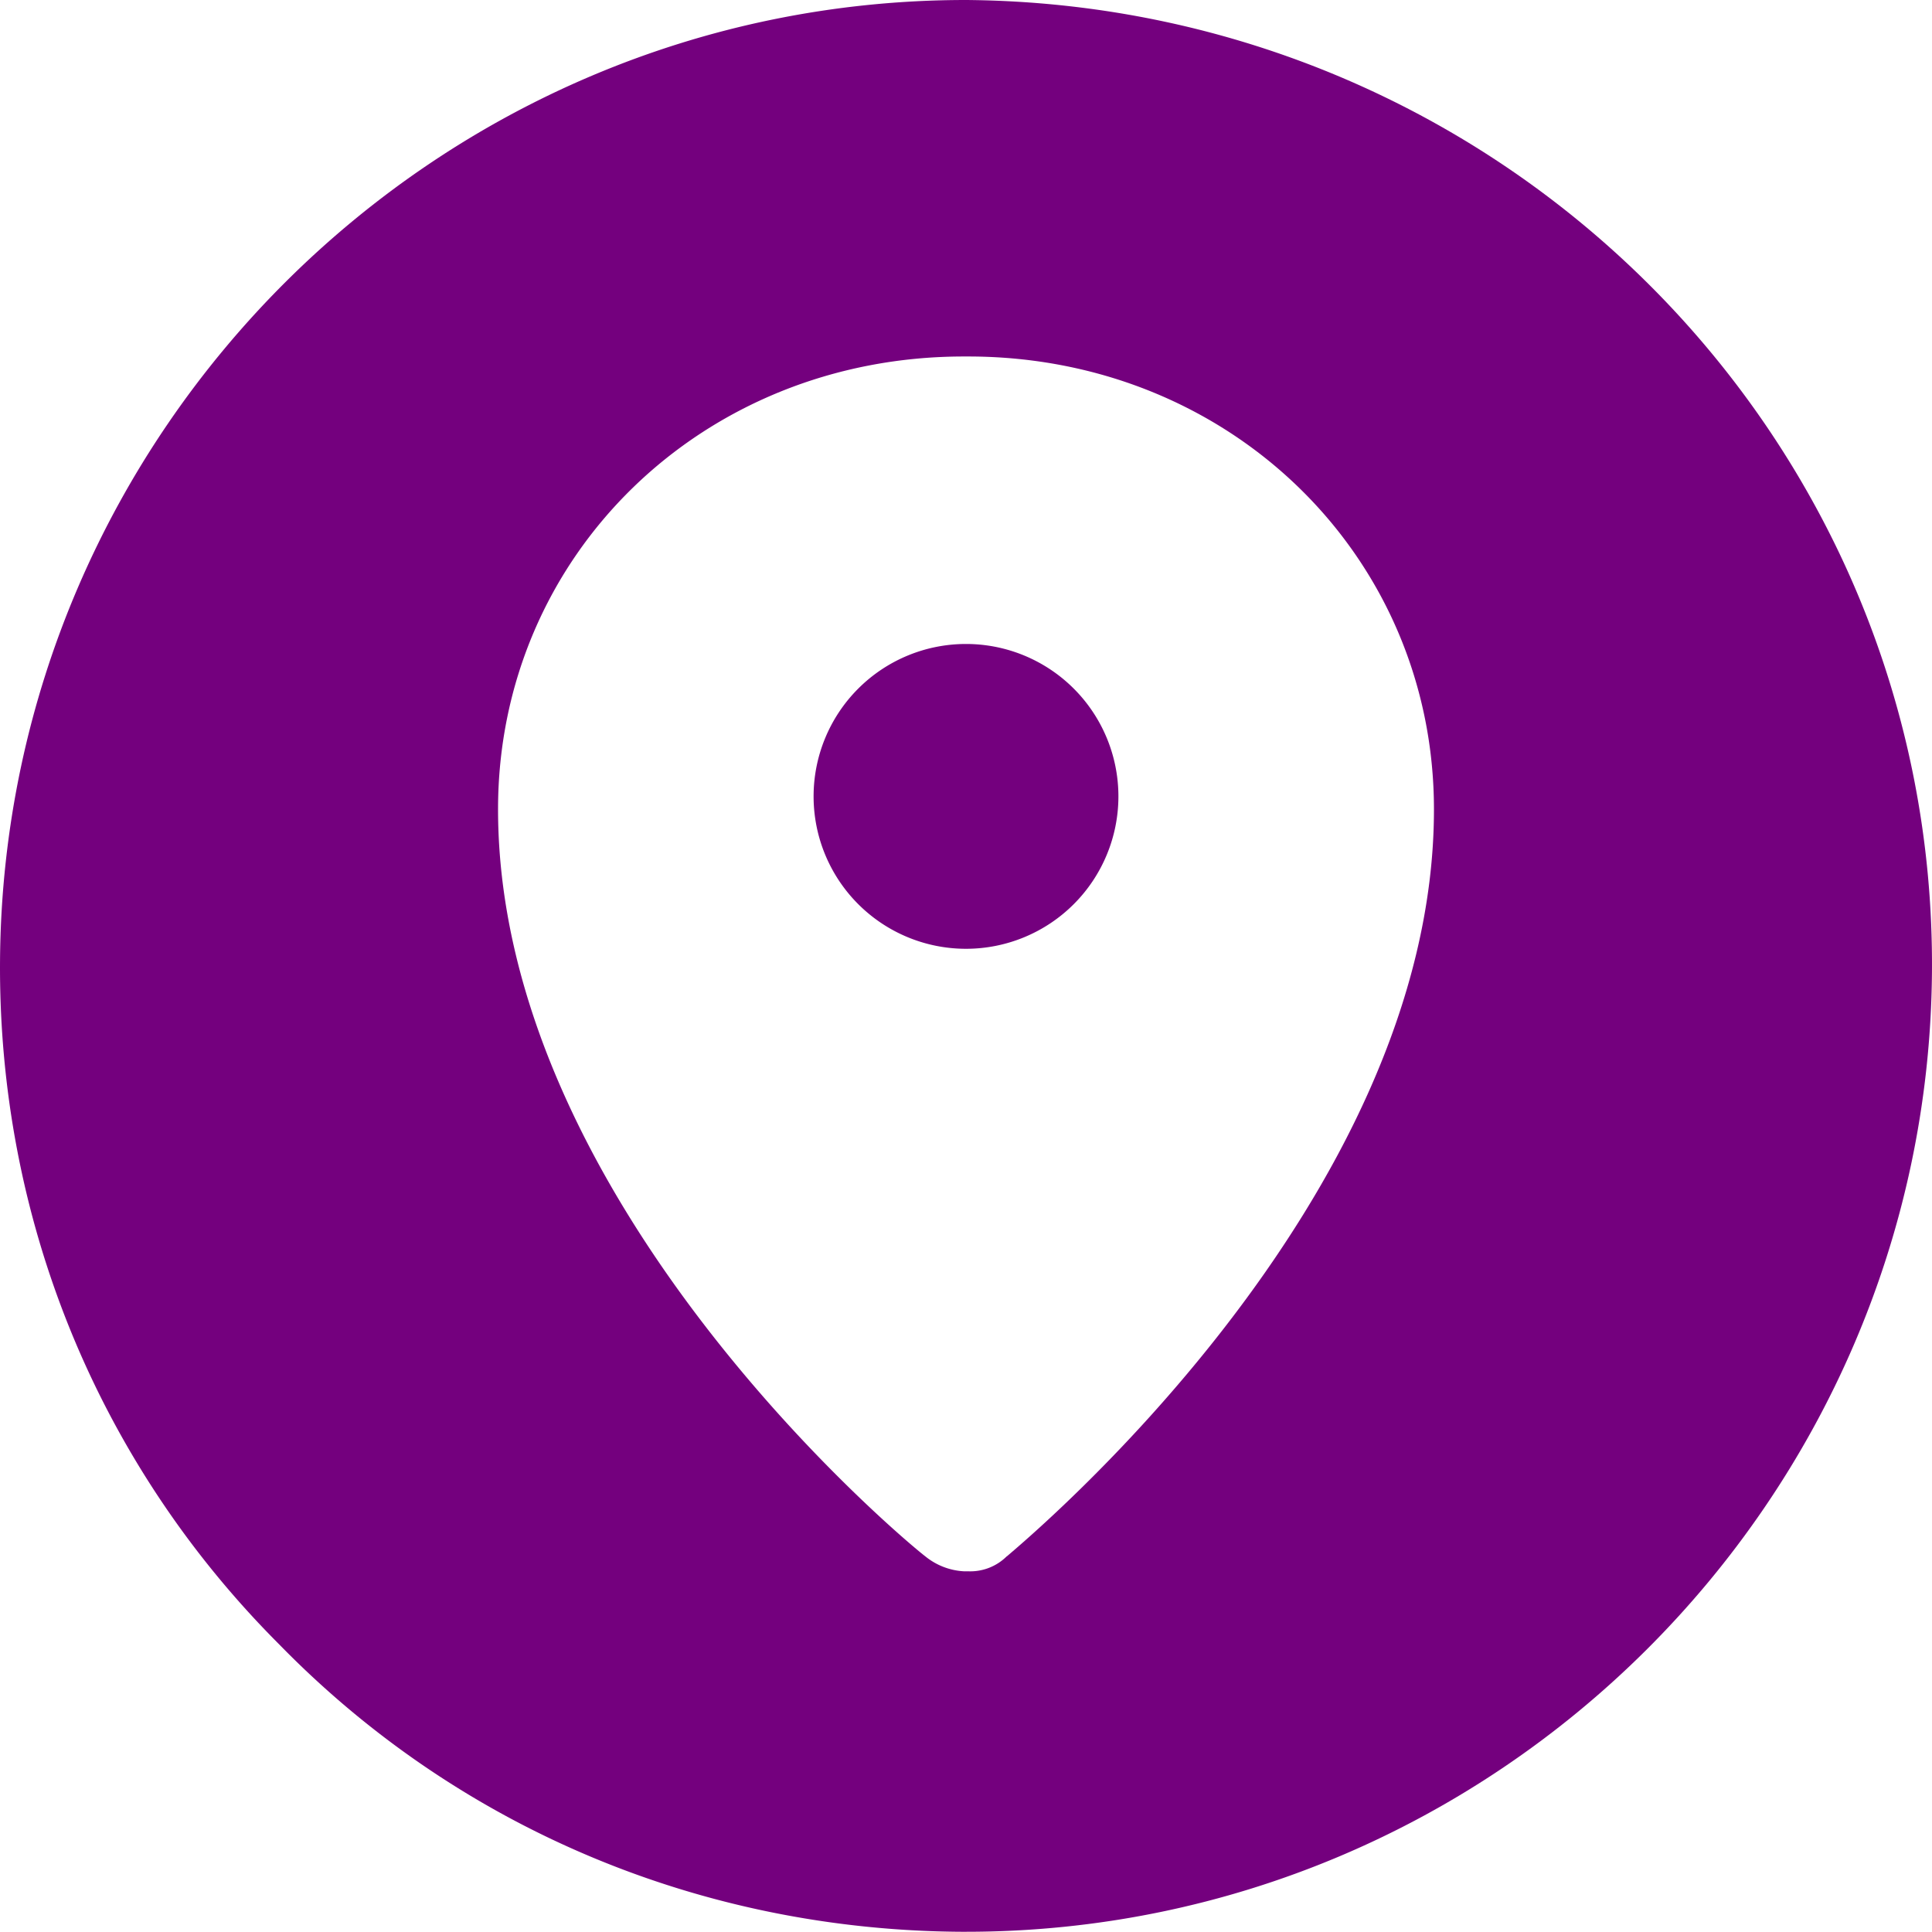 <?xml version="1.0" encoding="UTF-8"?> <svg xmlns="http://www.w3.org/2000/svg" id="Layer_1" data-name="Layer 1" width="504.02" height="504" viewBox="0 0 504.02 504"><defs><style>.cls-1{fill:#74007e;}</style></defs><path class="cls-1" d="M389.76,235.76A39.76,39.76,0,1,1,350,196a39.76,39.76,0,0,1,39.76,39.76" transform="translate(-97.99 -28)"></path><path class="cls-1" d="M350,28C211.68,28,99.12,140.56,98,278.32c-.56,67.2,25.2,131,72.8,178.64,47,48.16,110.32,74.48,177.52,75H350c138.32,0,250.88-112.56,252-250.32C603.12,142.8,490.56,29.12,350,28Zm10.64,406a13.5,13.5,0,0,1-10.08,3.92h-1.12A17.44,17.44,0,0,1,339.36,434c-4.48-3.36-111.44-91.84-111.44-194.88C227.92,173,281.12,121,349.44,121h1.12c68.32,0,121.52,52.08,121.52,118.16,0,102.48-107,191-111.44,194.88Z" transform="translate(-97.99 -28)"></path></svg> 